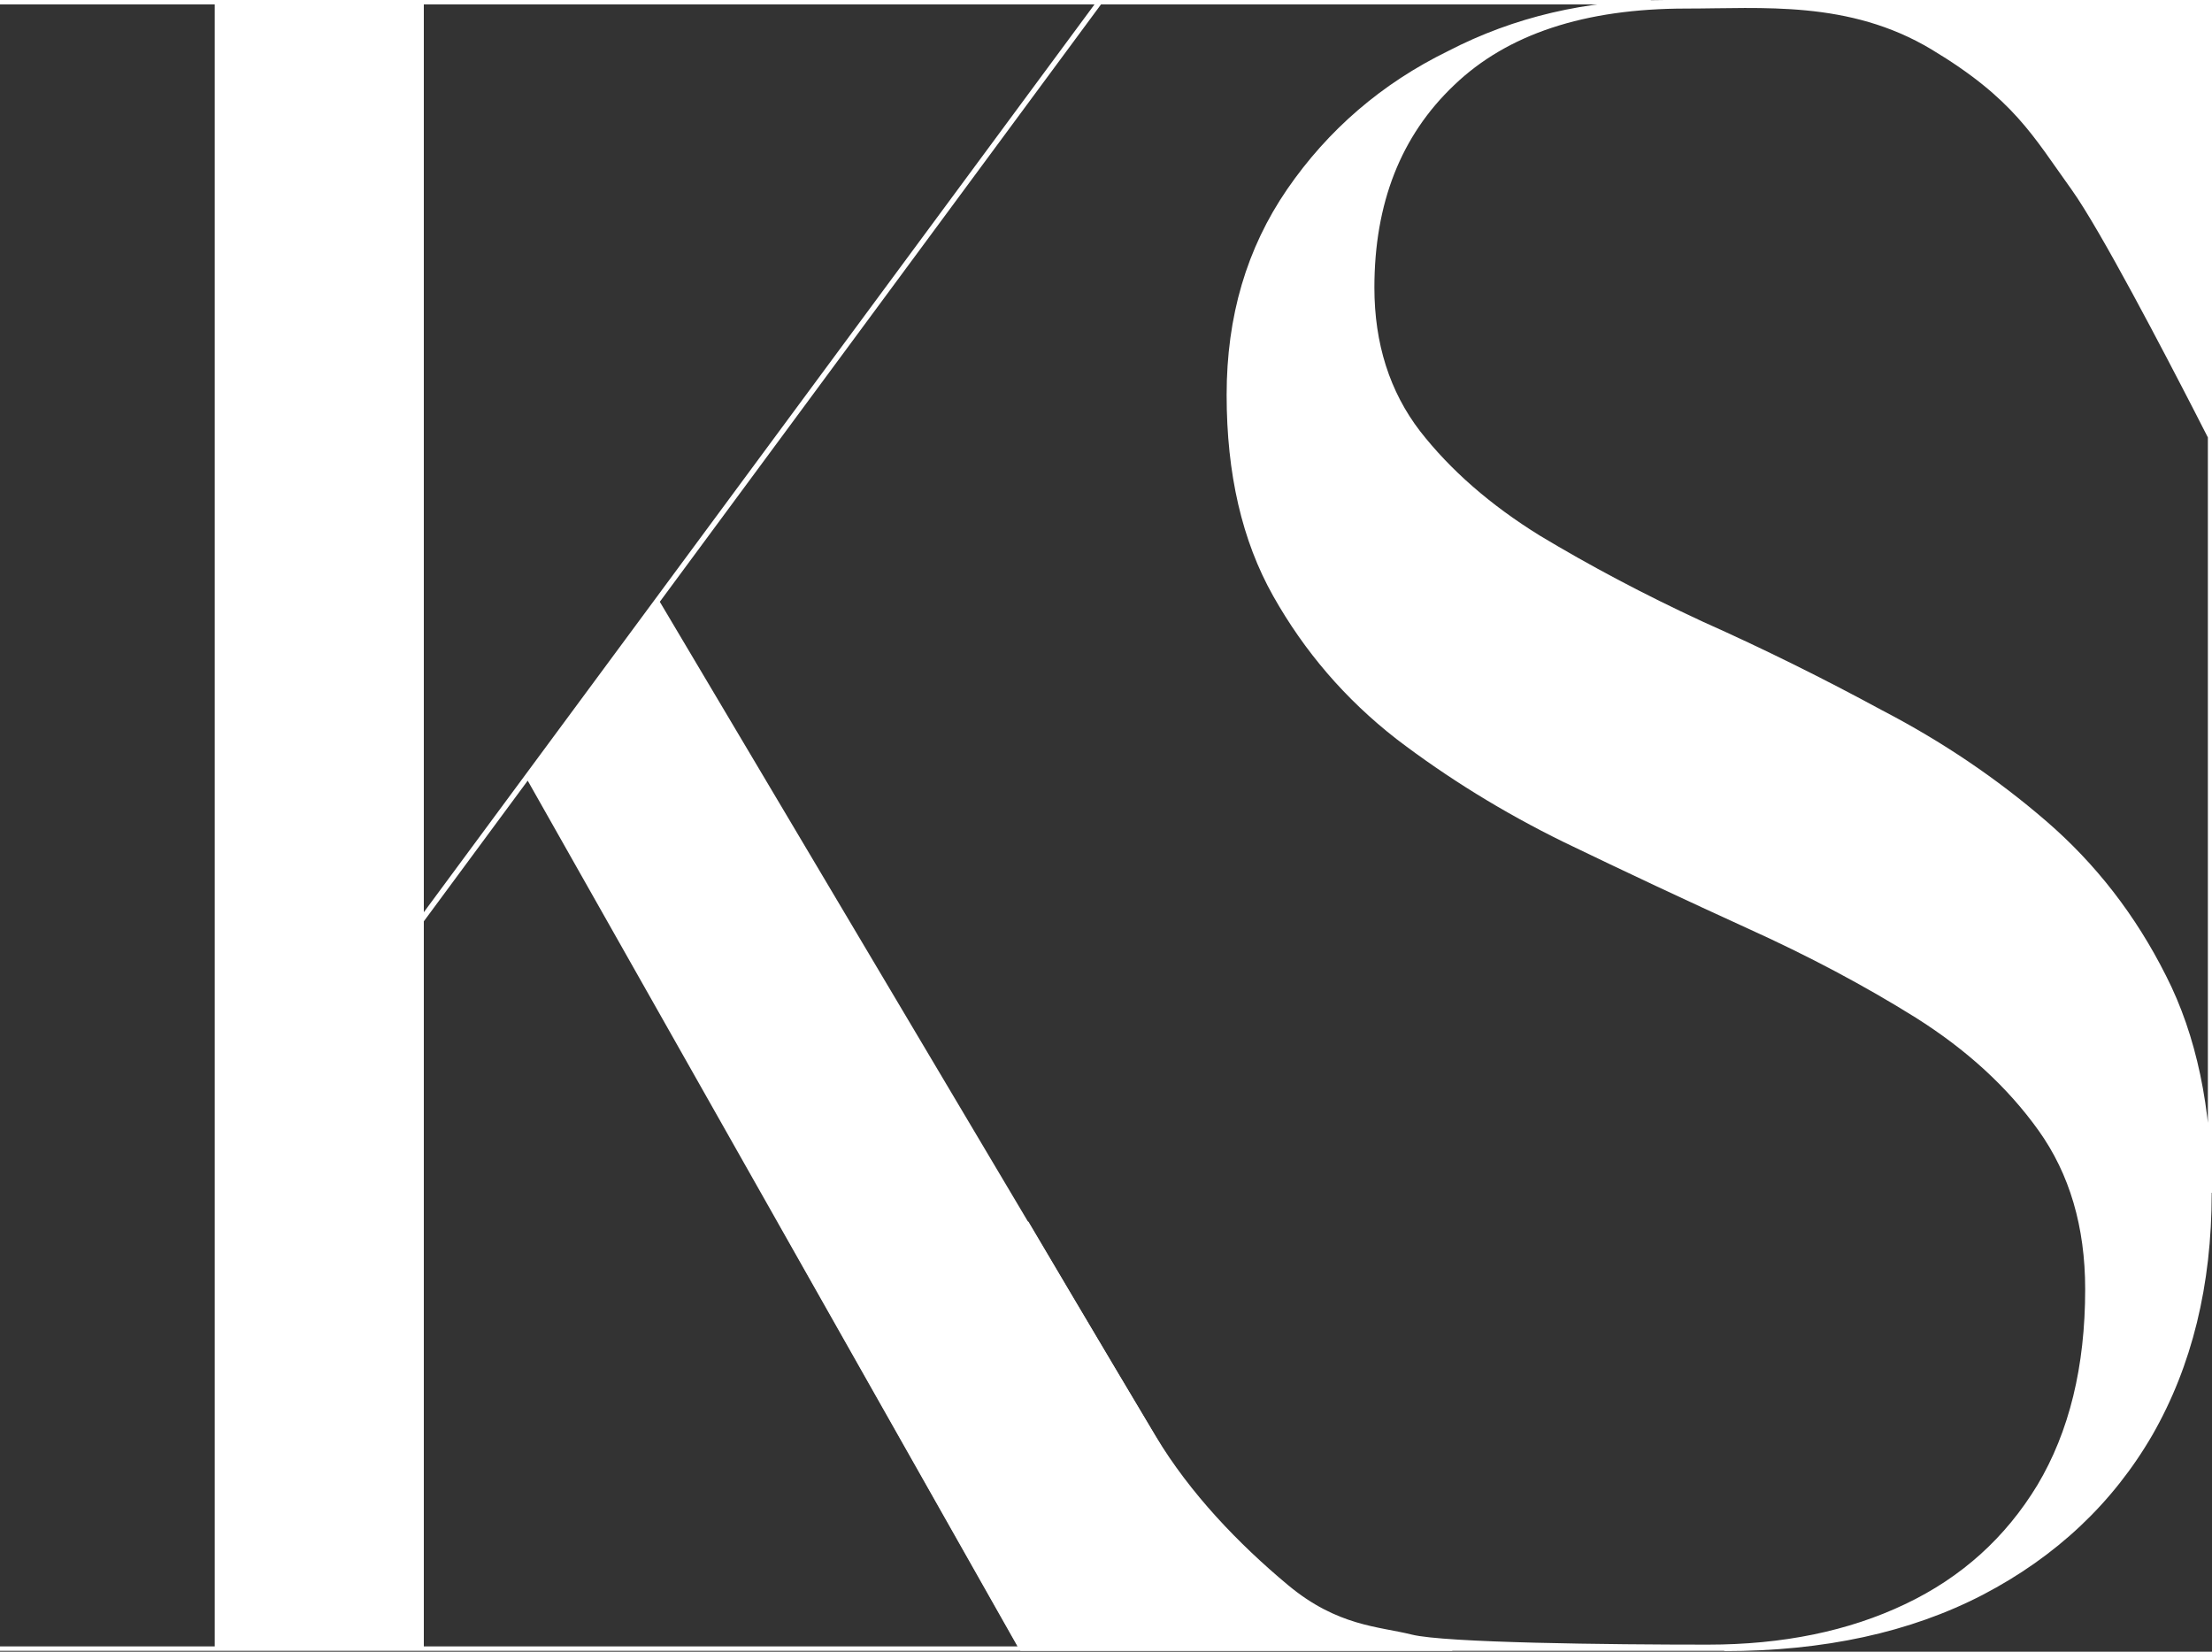 <?xml version="1.0" encoding="UTF-8"?>
<svg id="Layer_1" data-name="Layer 1" xmlns="http://www.w3.org/2000/svg" viewBox="0 0 75 56">
  <rect x="0" y="0" width="75" height="56" fill="#333333" stroke="none"/>
  <path d="M7.83,39.78L37.11.15h-15.31v-.15h34.17v.15h-18.64L8.06,39.78h-.22ZM0,55.97v-.15h7.28V.15H0v-.15h21.8v.15h-7.43v55.67h7.43v.15H0ZM21.8,55.97v-.15h12.7l-16.68-29.48,4.49-6.04,21.1,35.52h5.83v.15h-27.45Z" fill="#fff"/>
  <path d="M58.47,55.97c-17.75,0-9.21,0-9.21,0h-14.66l-8.23-14.55h8.5s2.64,4.48,4.32,7.28c1.16,1.93,2.8,3.64,4.48,5.04,1.68,1.4,3.08,1.4,4.2,1.68,1.12.28,6.71.34,10.04.34,2.54,0,4.77-.46,6.68-1.37,1.92-.91,3.41-2.26,4.49-4.04,1.08-1.81,1.62-4.02,1.62-6.64,0-2.12-.53-3.91-1.58-5.38-1.05-1.47-2.44-2.74-4.17-3.83-1.73-1.08-3.63-2.09-5.71-3.03-2.06-.94-4.13-1.91-6.22-2.92-2.06-1.01-3.95-2.18-5.68-3.5-1.73-1.35-3.11-2.96-4.17-4.84s-1.58-4.15-1.58-6.82.68-4.97,2.05-6.97c1.39-2.02,3.21-3.59,5.46-4.69C51.34.57,53.8,0,56.46,0c2.44,0,6.23,0,6.23,0h12.31v40.44h-.14V14.83c-.1-.2-.25-.48-.43-.84-1.04-2.02-3.21-6.19-4.19-7.56-1.31-1.82-1.96-3.08-4.76-4.76C62.69,0,59.74.29,57.17.29c-3.45,0-6.07.87-7.87,2.6-1.8,1.71-2.7,4-2.7,6.86,0,1.9.52,3.53,1.55,4.87,1.03,1.32,2.38,2.5,4.06,3.54,1.68,1.01,3.52,1.99,5.53,2.92,2.04.91,4.06,1.91,6.07,3,2.04,1.06,3.89,2.31,5.57,3.76s3.03,3.19,4.06,5.24c1.03,2.02,1.55,4.48,1.55,7.37,0,3.13-.67,5.86-2.01,8.2-1.34,2.31-3.26,4.12-5.75,5.42-2.47,1.28-5.39,1.91-8.77,1.91Z" fill="#fff"/>
</svg>